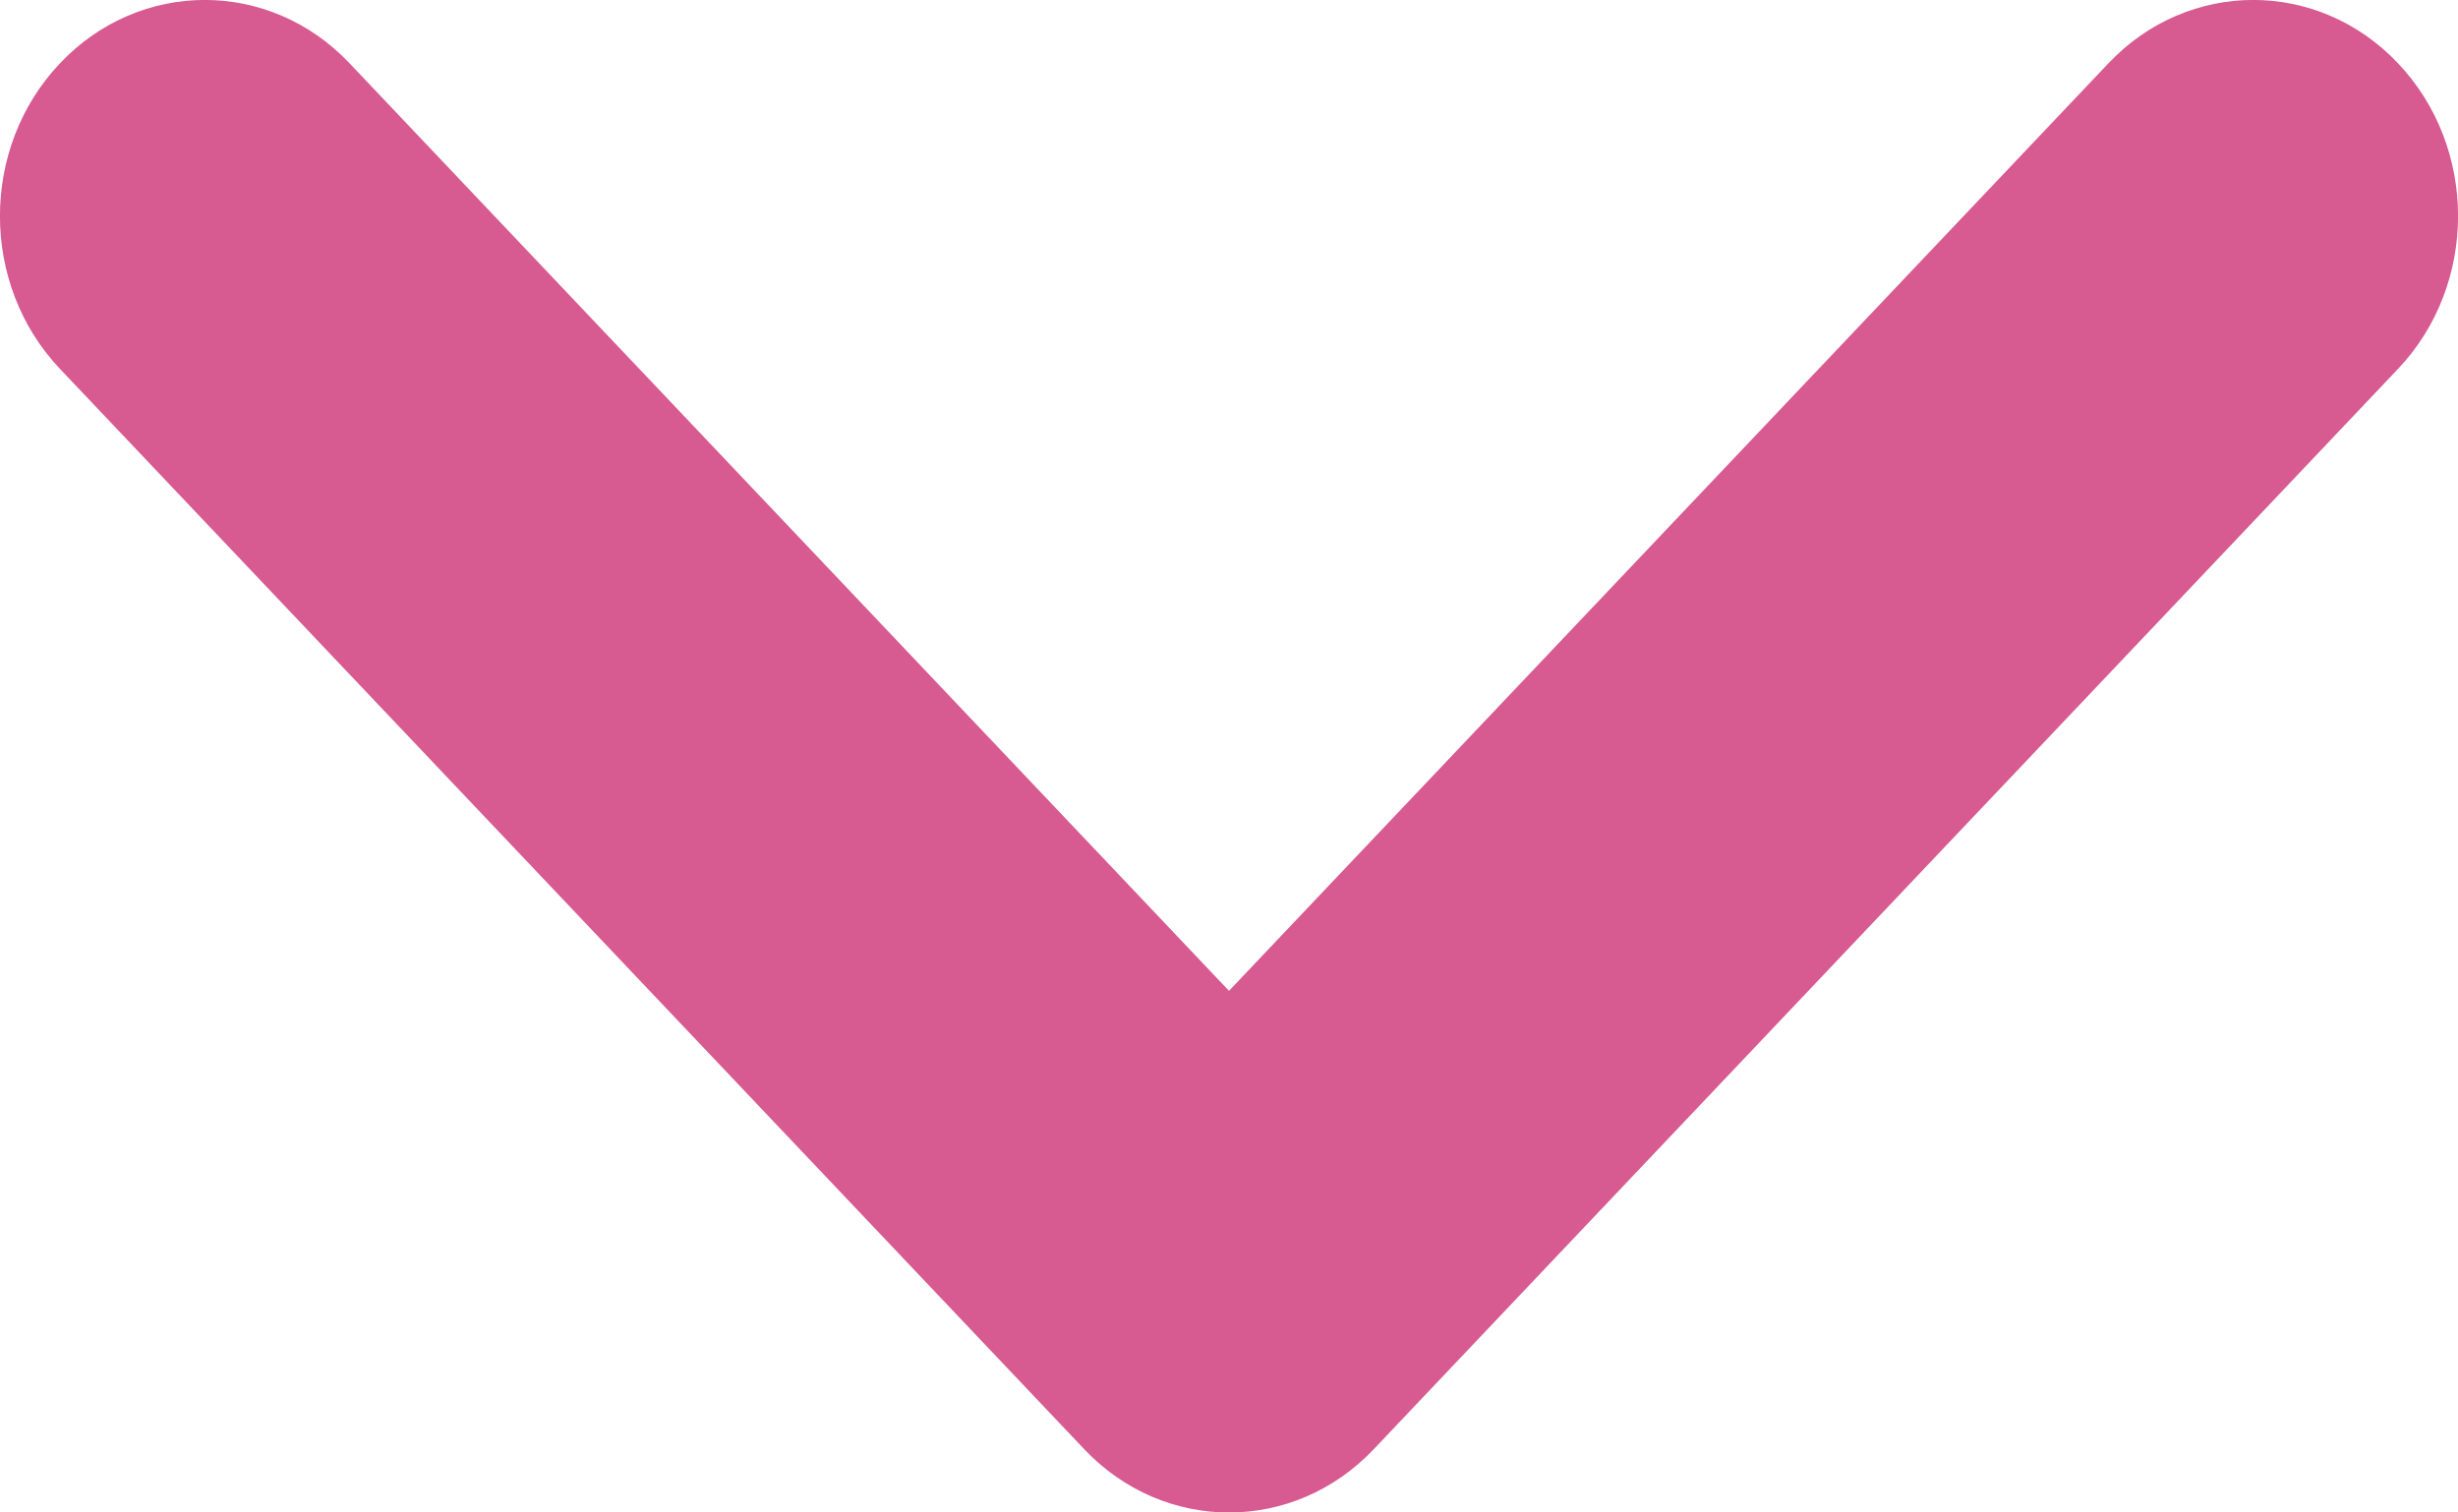 <?xml version="1.0" encoding="UTF-8"?>
<svg xmlns="http://www.w3.org/2000/svg" width="13" height="8" viewBox="0 0 13 8" fill="none">
  <path fill-rule="evenodd" clip-rule="evenodd" d="M7.266 7.665C6.843 8.112 6.157 8.112 5.734 7.665L0.317 1.951C-0.106 1.505 -0.106 0.781 0.317 0.335C0.74 -0.112 1.426 -0.112 1.849 0.335L6.5 5.241L11.151 0.335C11.574 -0.112 12.26 -0.112 12.683 0.335C13.106 0.781 13.106 1.505 12.683 1.951L7.266 7.665Z" fill="#D75A91"></path>
</svg>
